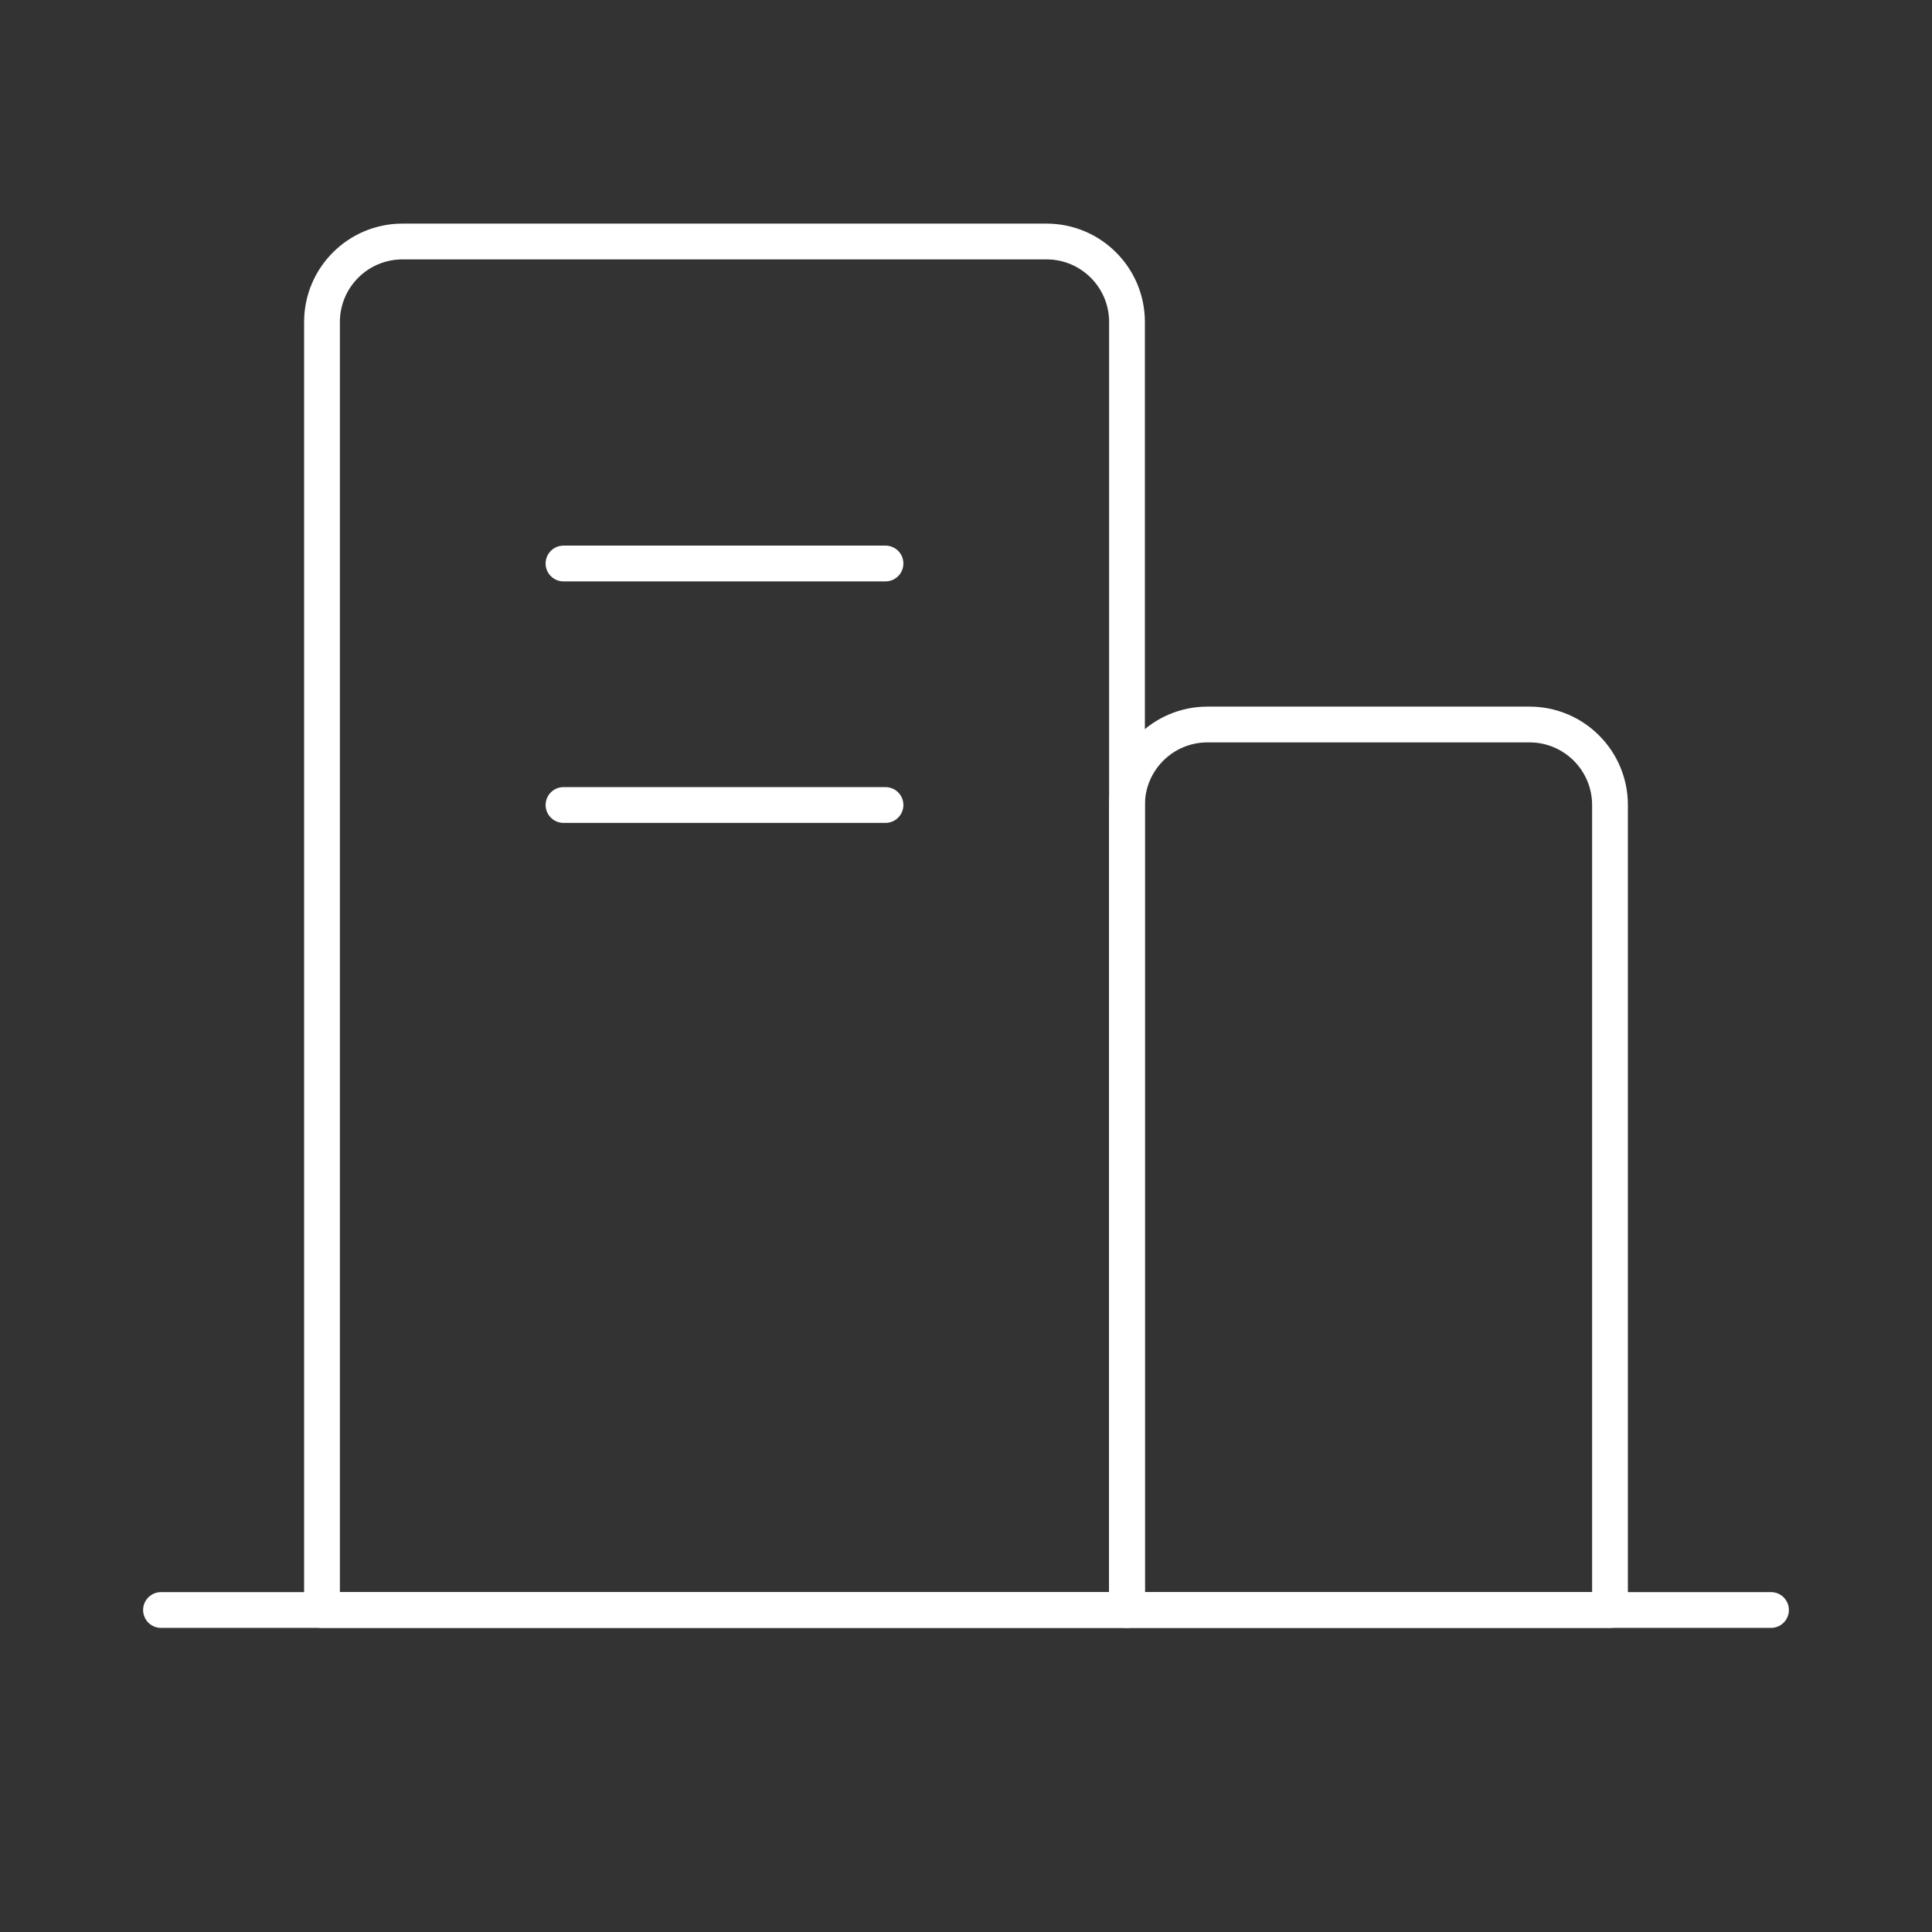 <svg xmlns="http://www.w3.org/2000/svg" width="108" height="108" viewBox="0 0 108 108" fill="none"><rect x="0" y="0" width="108" height="108" fill="#333333" stroke="none"/><path d="M9 90H99" stroke="white" stroke-width="2" stroke-linecap="round" stroke-linejoin="round"></path><path d="M31.5 45H49.5" stroke="white" stroke-width="2" stroke-linecap="round" stroke-linejoin="round"></path><path d="M90 90V91C90.552 91 91 90.552 91 90H90ZM63 90H62C62 90.552 62.448 91 63 91V90ZM67.5 41.5H85.5V39.5H67.5V41.5ZM89 45V90H91V45H89ZM90 89H63V91H90V89ZM64 90V45H62V90H64ZM85.5 41.5C87.433 41.5 89 43.067 89 45H91C91 41.962 88.538 39.5 85.5 39.5V41.5ZM67.5 39.5C64.462 39.5 62 41.962 62 45H64C64 43.067 65.567 41.5 67.5 41.5V39.5Z" fill="white"></path><path d="M31.5 31.5L49.5 31.5" stroke="white" stroke-width="2" stroke-linecap="round" stroke-linejoin="round"></path><path d="M63 90V91C63.552 91 64 90.552 64 90H63ZM18 90H17C17 90.552 17.448 91 18 91V90ZM22.5 14.5H58.5V12.5H22.5V14.5ZM62 18V90H64V18H62ZM63 89H18V91H63V89ZM19 90V18H17V90H19ZM58.5 14.5C60.433 14.5 62 16.067 62 18H64C64 14.962 61.538 12.5 58.5 12.5V14.5ZM22.5 12.5C19.462 12.5 17 14.962 17 18H19C19 16.067 20.567 14.5 22.5 14.5V12.5Z" fill="white"></path></svg>
